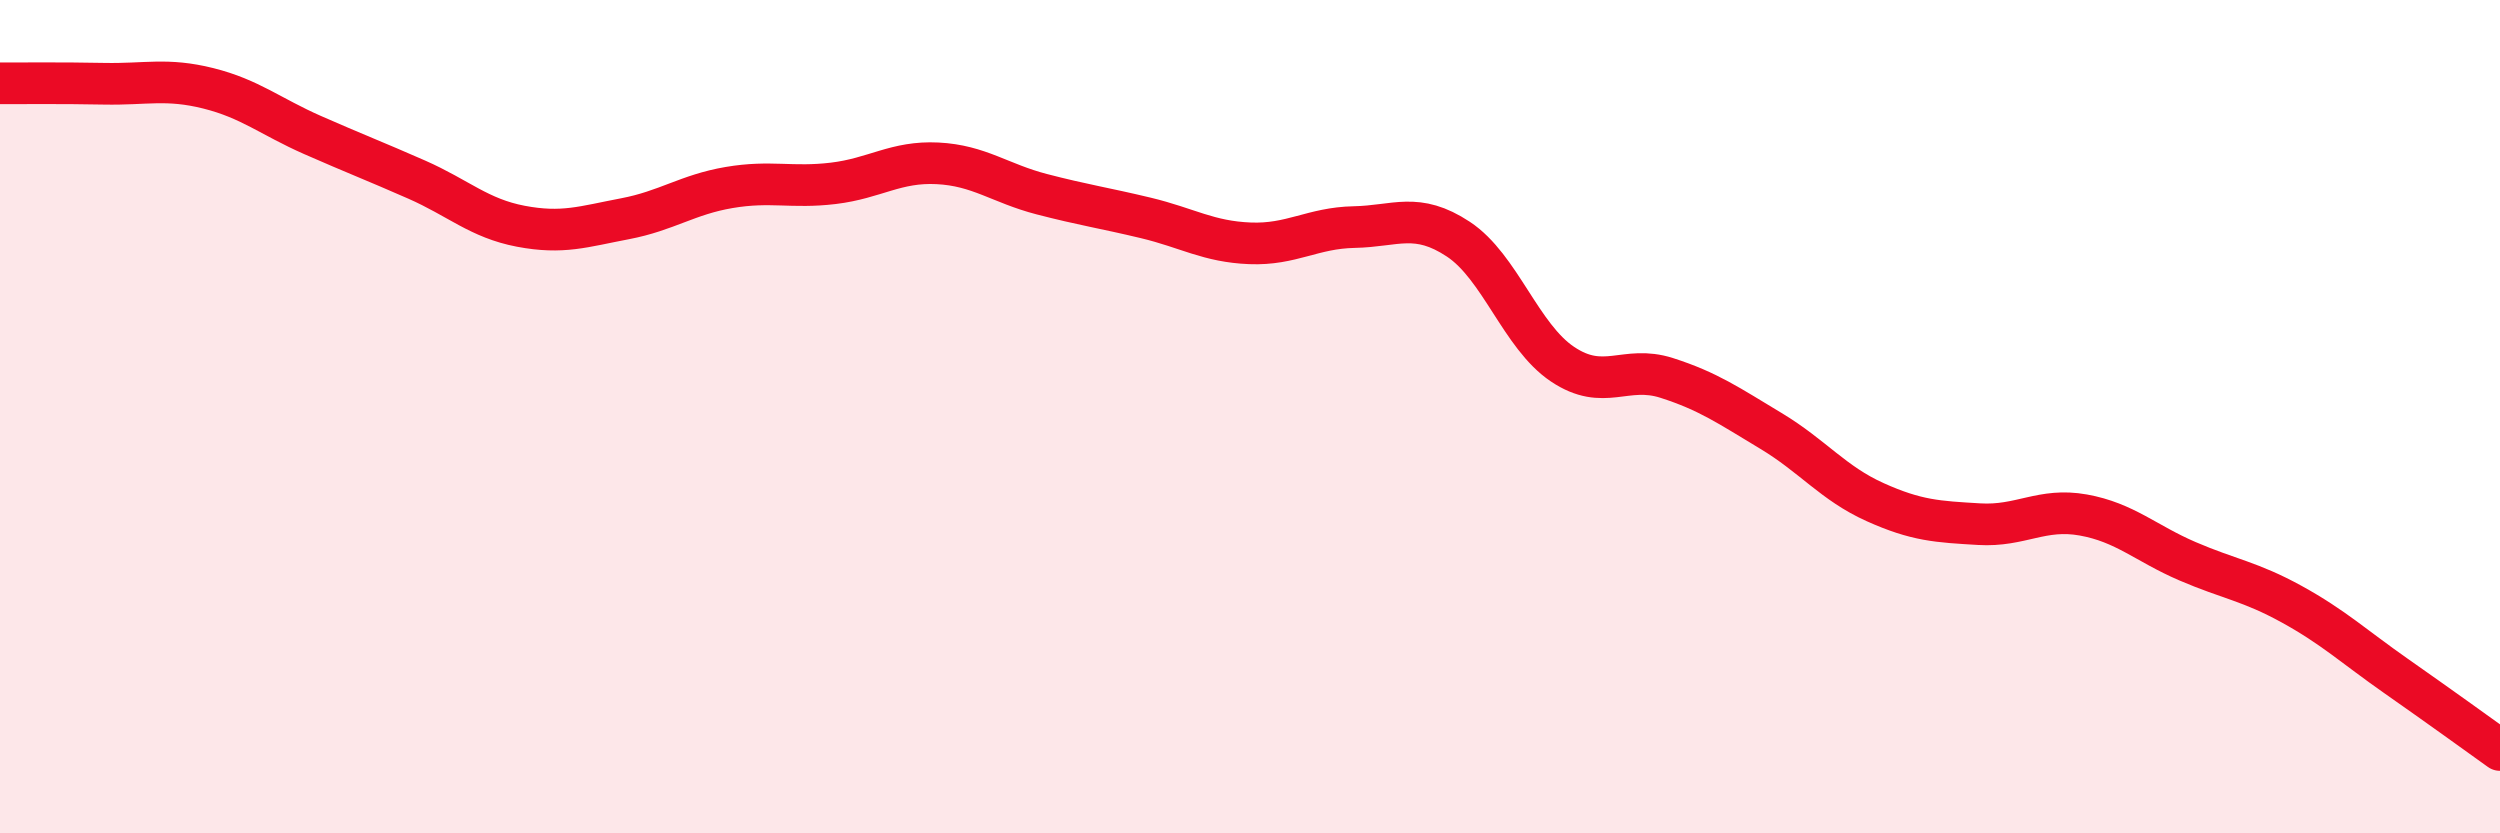 
    <svg width="60" height="20" viewBox="0 0 60 20" xmlns="http://www.w3.org/2000/svg">
      <path
        d="M 0,2 C 0.5,2 1.5,1.99 2.5,2.01 C 3.5,2.03 4,1.87 5,2.12 C 6,2.37 6.5,2.8 7.5,3.24 C 8.5,3.68 9,3.87 10,4.31 C 11,4.75 11.5,5.24 12.5,5.43 C 13.5,5.62 14,5.44 15,5.25 C 16,5.06 16.5,4.67 17.5,4.5 C 18.5,4.33 19,4.52 20,4.4 C 21,4.28 21.5,3.87 22.5,3.92 C 23.5,3.97 24,4.4 25,4.66 C 26,4.92 26.5,4.99 27.5,5.23 C 28.5,5.47 29,5.8 30,5.84 C 31,5.88 31.5,5.47 32.5,5.45 C 33.5,5.43 34,5.08 35,5.74 C 36,6.4 36.5,8.07 37.5,8.74 C 38.5,9.41 39,8.75 40,9.07 C 41,9.39 41.5,9.74 42.5,10.34 C 43.5,10.94 44,11.6 45,12.05 C 46,12.5 46.5,12.52 47.5,12.58 C 48.5,12.64 49,12.18 50,12.36 C 51,12.54 51.5,13.04 52.5,13.47 C 53.5,13.9 54,13.95 55,14.5 C 56,15.05 56.5,15.52 57.5,16.22 C 58.5,16.92 59.5,17.64 60,18L60 20L0 20Z"
        fill="#EB0A25"
        opacity="0.1"
        stroke-linecap="round"
        stroke-linejoin="round"
      />
      <path
        d="M 0,2 C 0.5,2 1.5,1.99 2.5,2.01 C 3.5,2.03 4,1.87 5,2.12 C 6,2.37 6.5,2.8 7.5,3.24 C 8.5,3.68 9,3.87 10,4.31 C 11,4.75 11.5,5.24 12.5,5.43 C 13.5,5.62 14,5.44 15,5.25 C 16,5.06 16.5,4.67 17.5,4.5 C 18.5,4.33 19,4.52 20,4.4 C 21,4.28 21.5,3.87 22.5,3.92 C 23.5,3.97 24,4.4 25,4.66 C 26,4.92 26.5,4.99 27.5,5.23 C 28.5,5.47 29,5.8 30,5.84 C 31,5.88 31.5,5.47 32.5,5.45 C 33.5,5.43 34,5.08 35,5.74 C 36,6.4 36.5,8.07 37.5,8.74 C 38.5,9.41 39,8.75 40,9.07 C 41,9.39 41.5,9.74 42.5,10.34 C 43.5,10.94 44,11.6 45,12.05 C 46,12.5 46.5,12.52 47.5,12.58 C 48.5,12.64 49,12.18 50,12.36 C 51,12.54 51.5,13.04 52.5,13.47 C 53.5,13.9 54,13.95 55,14.5 C 56,15.05 56.5,15.52 57.5,16.22 C 58.5,16.92 59.5,17.64 60,18"
        stroke="#EB0A25"
        stroke-width="1"
        fill="none"
        stroke-linecap="round"
        stroke-linejoin="round"
      />
    </svg>
  